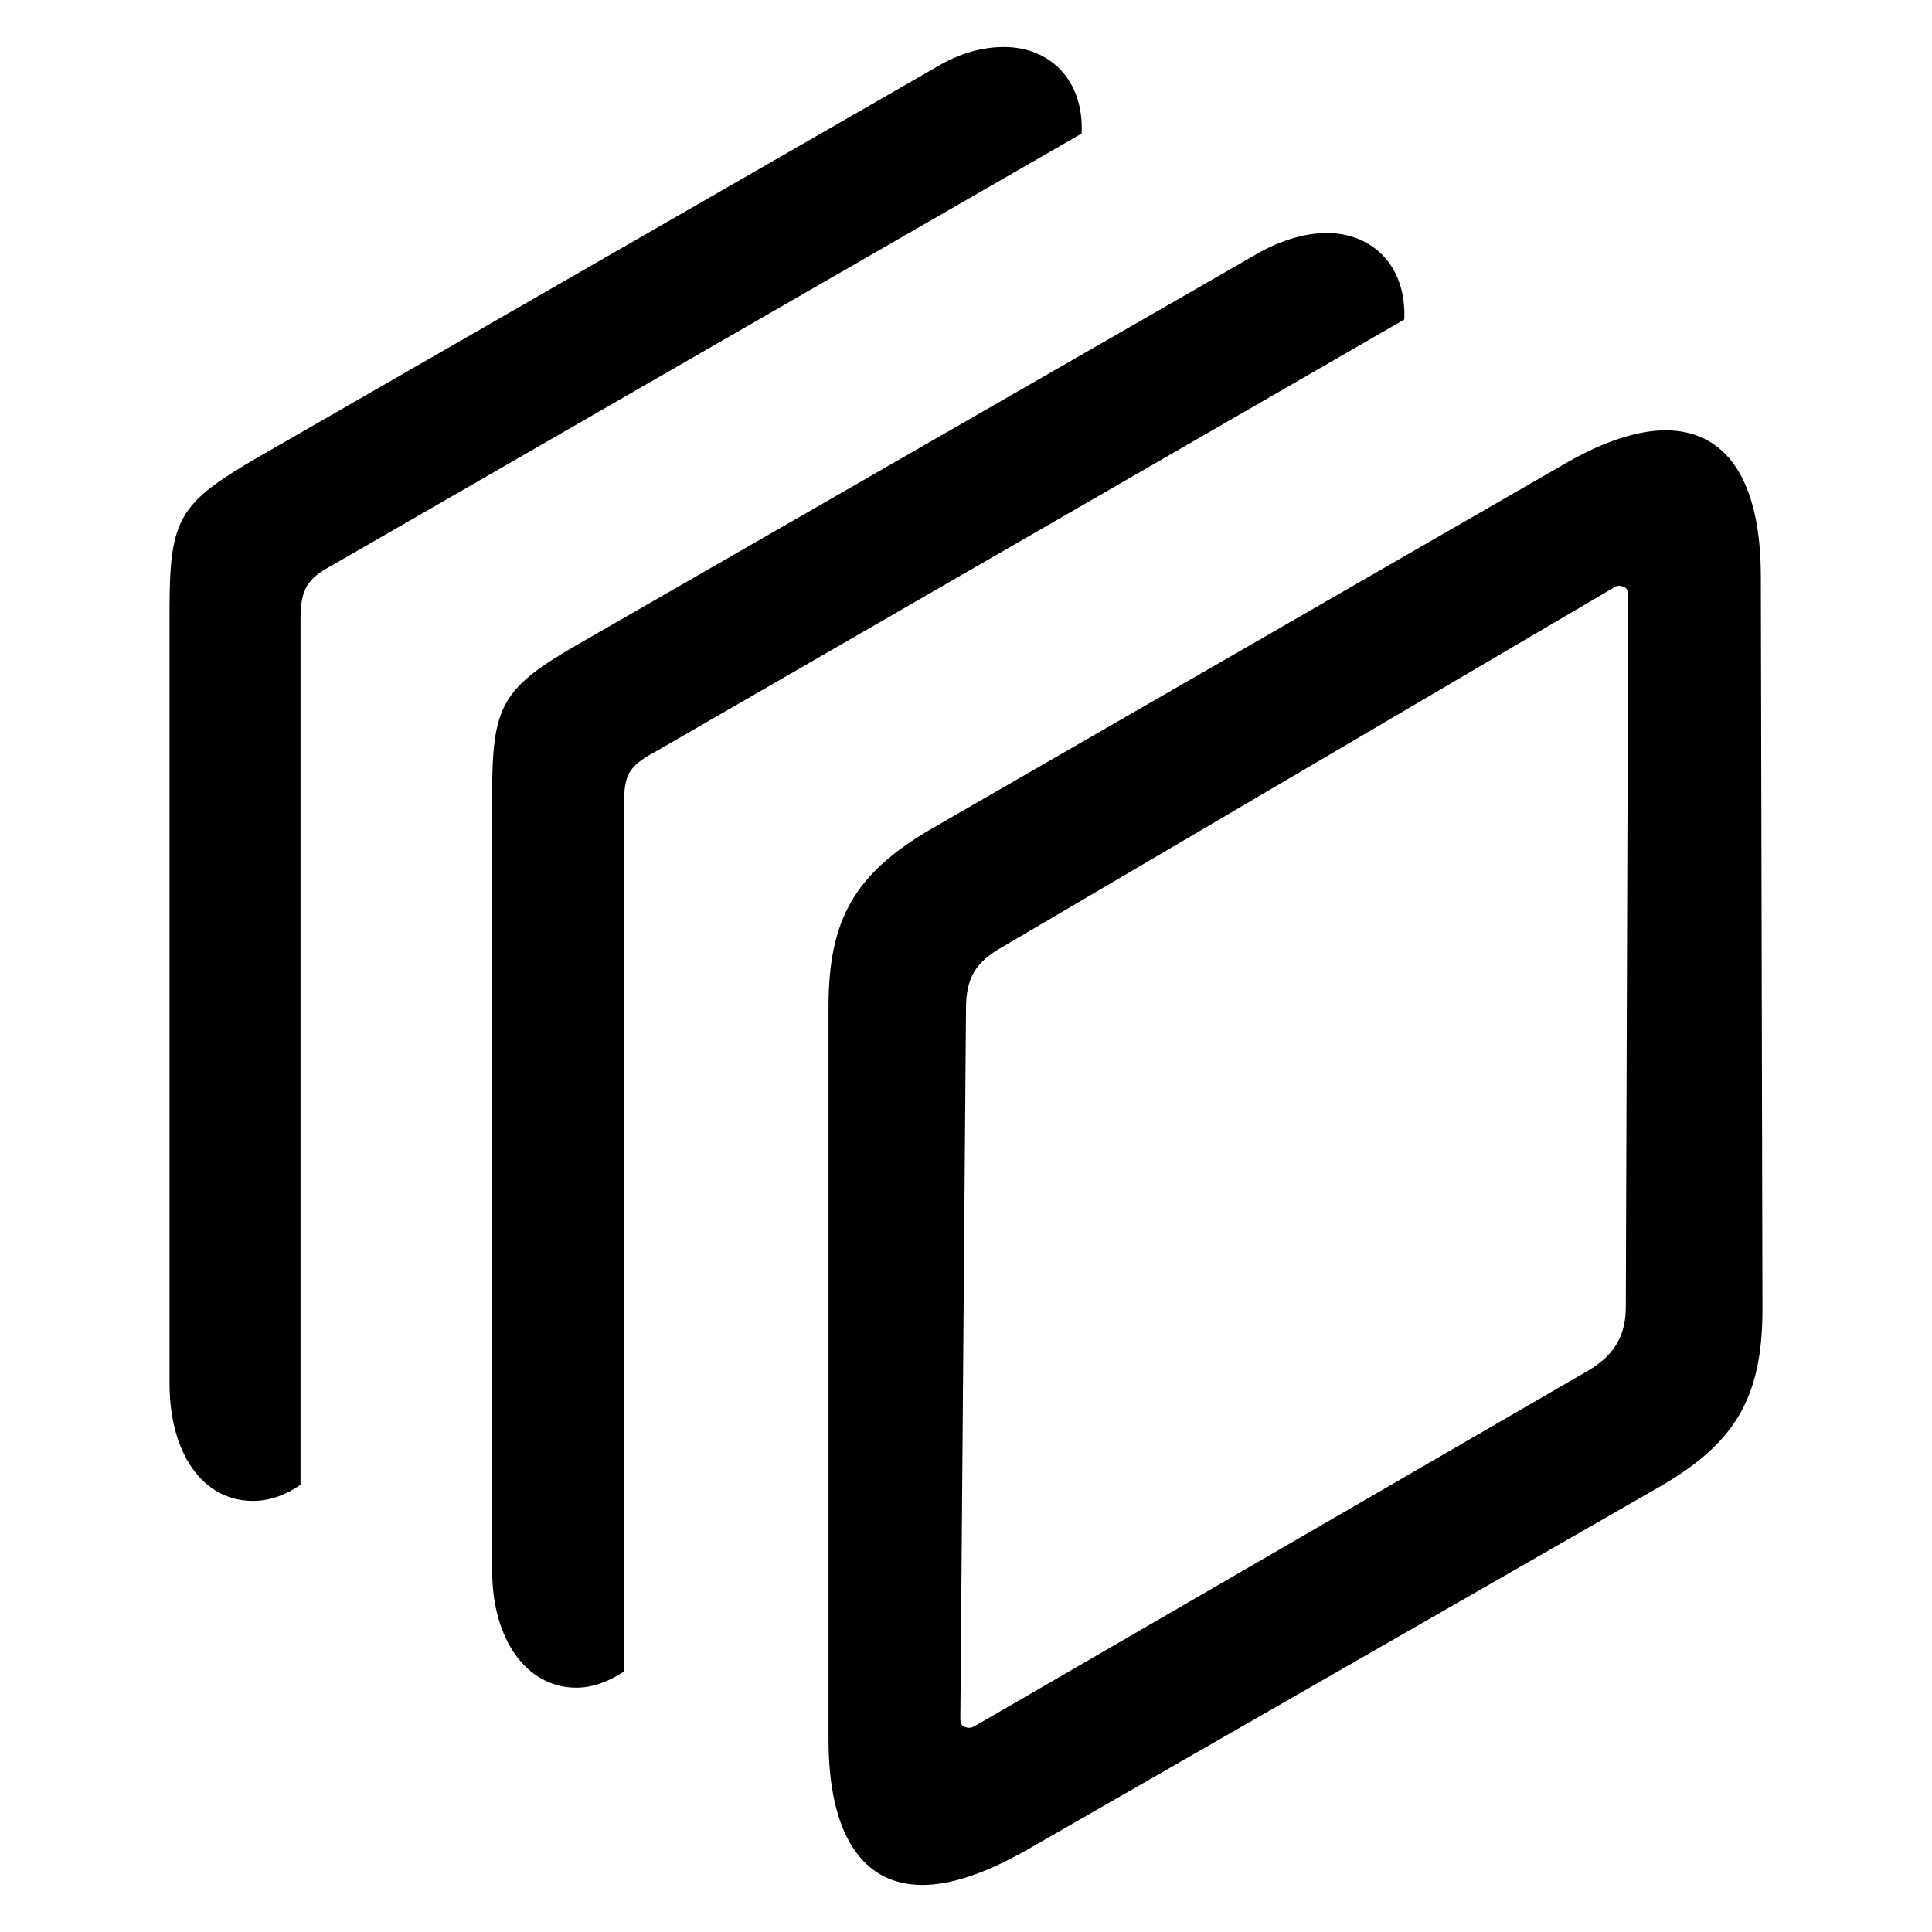 <?xml version="1.0" encoding="utf-8"?><!-- Скачано с сайта svg4.ru / Downloaded from svg4.ru -->
<svg fill="#000000" width="800px" height="800px" viewBox="0 0 56 56" xmlns="http://www.w3.org/2000/svg"><path d="M 7.328 43.504 C 7.773 43.504 8.242 43.363 8.711 43.035 L 8.711 17.957 C 8.711 17.113 8.875 16.785 9.625 16.387 L 31.352 3.871 C 31.422 2.324 30.437 1.363 29.102 1.363 C 28.492 1.363 27.836 1.527 27.133 1.949 L 7.492 13.246 C 5.195 14.582 4.914 15.004 4.914 17.676 L 4.914 40.105 C 4.914 42.121 5.875 43.504 7.328 43.504 Z M 16.703 48.918 C 17.125 48.918 17.594 48.777 18.086 48.449 L 18.086 23.371 C 18.086 22.457 18.203 22.223 18.976 21.801 L 40.703 9.262 C 40.773 7.738 39.812 6.754 38.453 6.754 C 37.867 6.754 37.187 6.941 36.508 7.316 L 16.82 18.637 C 14.523 19.949 14.265 20.441 14.265 23.066 L 14.265 45.52 C 14.265 47.535 15.273 48.918 16.703 48.918 Z M 26.734 54.637 C 27.555 54.637 28.539 54.309 29.711 53.652 L 48.086 43.105 C 50.242 41.863 51.086 40.574 51.086 37.949 L 51.039 16.715 C 51.039 13.902 50.031 12.473 48.273 12.473 C 47.5 12.473 46.516 12.777 45.414 13.41 L 26.992 24.027 C 24.789 25.316 24.015 26.629 24.015 29.184 L 24.015 50.418 C 24.015 53.137 24.976 54.637 26.734 54.637 Z M 28 50.066 C 27.883 50.043 27.836 49.973 27.836 49.809 L 28 29.254 C 28 28.363 28.258 27.895 29.055 27.449 L 46.797 17.02 C 46.867 16.973 46.937 16.973 47.031 16.996 C 47.125 17.02 47.195 17.09 47.195 17.254 L 47.125 37.879 C 47.125 38.652 46.844 39.238 46.07 39.707 L 28.234 50.043 C 28.14 50.09 28.07 50.09 28 50.066 Z"/></svg>